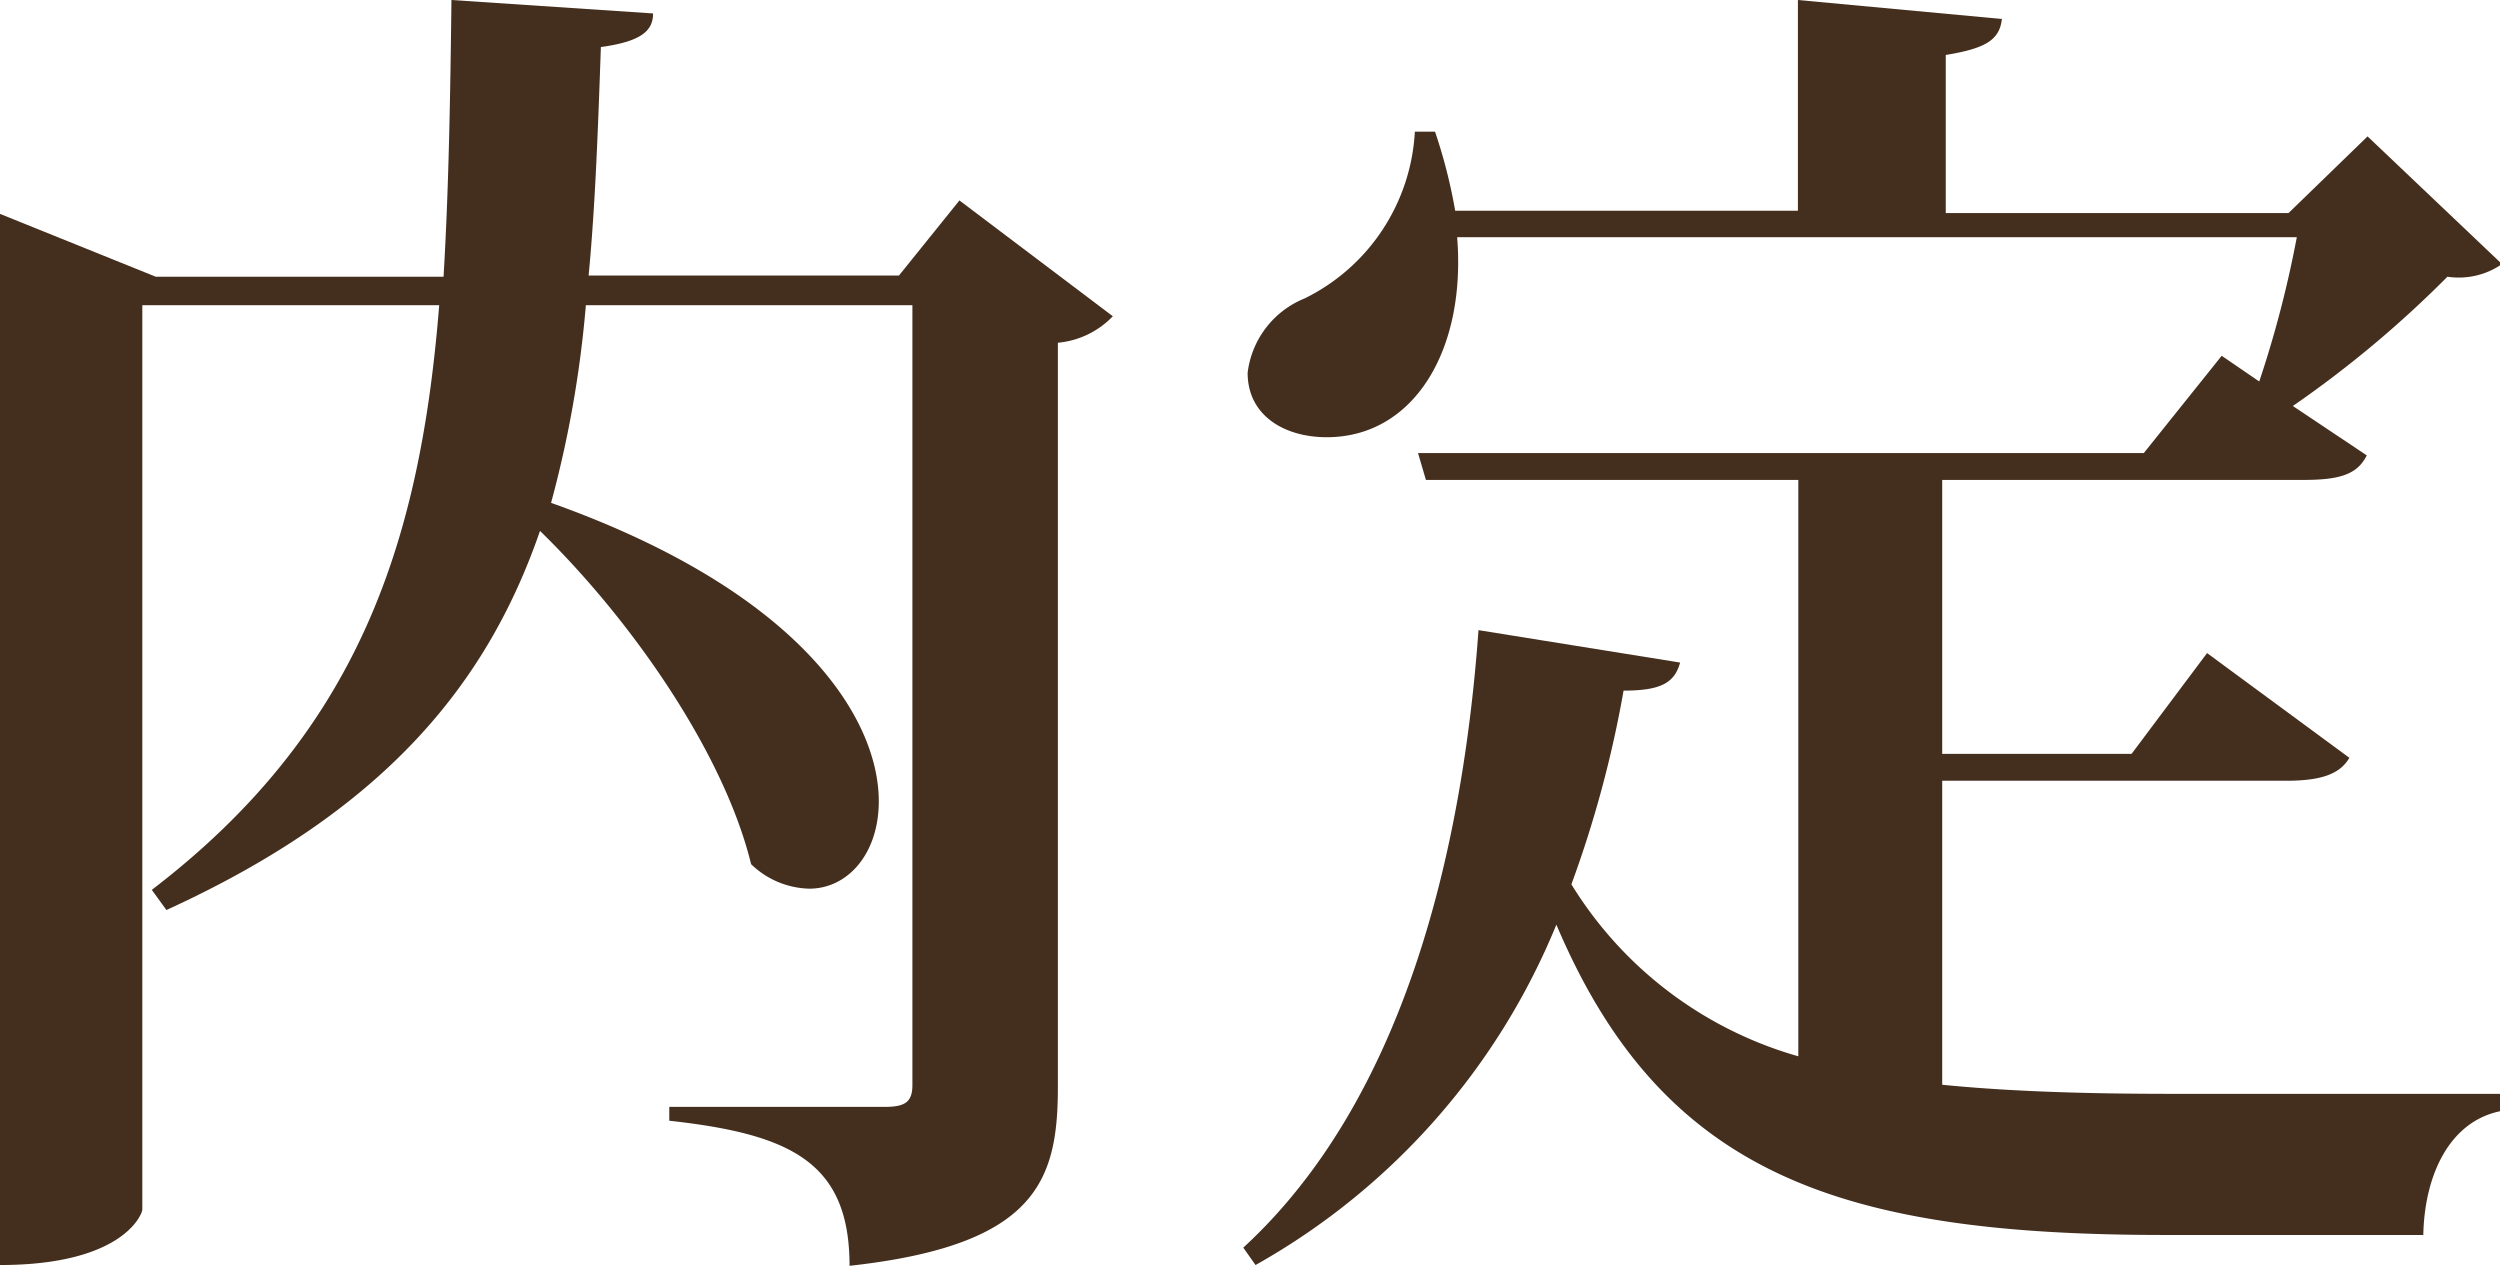 <svg xmlns="http://www.w3.org/2000/svg" viewBox="0 0 63.24 32.02"><defs><style>.cls-1{fill:#442f1f;}</style></defs><title>step-4-txt</title><g id="Layer_2" data-name="Layer 2"><g id="テキスト"><path class="cls-1" d="M24.27,5.07,28.15,8a2.2,2.2,0,0,1-1.39.67V27.5c0,2.38-.55,4-5.27,4.52,0-2.61-1.47-3.33-4.56-3.67V28h5.44c.51,0,.71-.11.71-.55V7.72H14.82a28,28,0,0,1-.88,5c6.29,2.24,8.29,5.44,8.29,7.55,0,1.32-.78,2.21-1.76,2.21A2.19,2.19,0,0,1,19,21.86c-.68-2.79-3-6.15-5.34-8.43-1.36,3.94-4,7.1-9.45,9.59l-.37-.51c5.23-4,6.79-8.78,7.27-14.79H3.6V30.6C3.6,30.7,3.13,32,0,32V5.41L3.94,7h7.28c.13-2.18.17-4.49.2-7l5.1.34c0,.44-.3.71-1.32.85-.07,2-.14,4-.31,5.78h7.85Z"/><path class="cls-1" d="M49.13,19.75v7.69c1.7.17,3.64.23,5.85.23,1.83,0,6.15,0,8.26,0v.44c-1.29.27-1.91,1.63-1.94,3.13H54.77c-8.19,0-12.71-1.5-15.4-7.85A17.45,17.45,0,0,1,31.76,32l-.31-.44C35.53,27.81,37,21.49,37.4,15.94l5.1.82c-.14.51-.48.71-1.43.71a28.48,28.48,0,0,1-1.32,4.9,9.92,9.92,0,0,0,5.74,4.35V12.14H36.07l-.2-.68H54.23L56.2,9l.95.65A27.52,27.52,0,0,0,58.1,6H36.86c.23,2.85-1.09,5.06-3.3,5.06-1.06,0-2-.54-2-1.63A2.33,2.33,0,0,1,33,7.55a5,5,0,0,0,2.79-4.22h.51a13.18,13.18,0,0,1,.51,2h8.67V0l5.16.48c-.06.51-.37.74-1.42.91v4h8.67l2-1.94,3.4,3.23A1.92,1.92,0,0,1,61.91,7,27.67,27.67,0,0,1,58,10.27l1.87,1.25c-.24.48-.68.62-1.6.62H49.13v6.93h4.79l1.91-2.55,3.6,2.65c-.24.41-.71.58-1.6.58Z"/></g></g></svg>